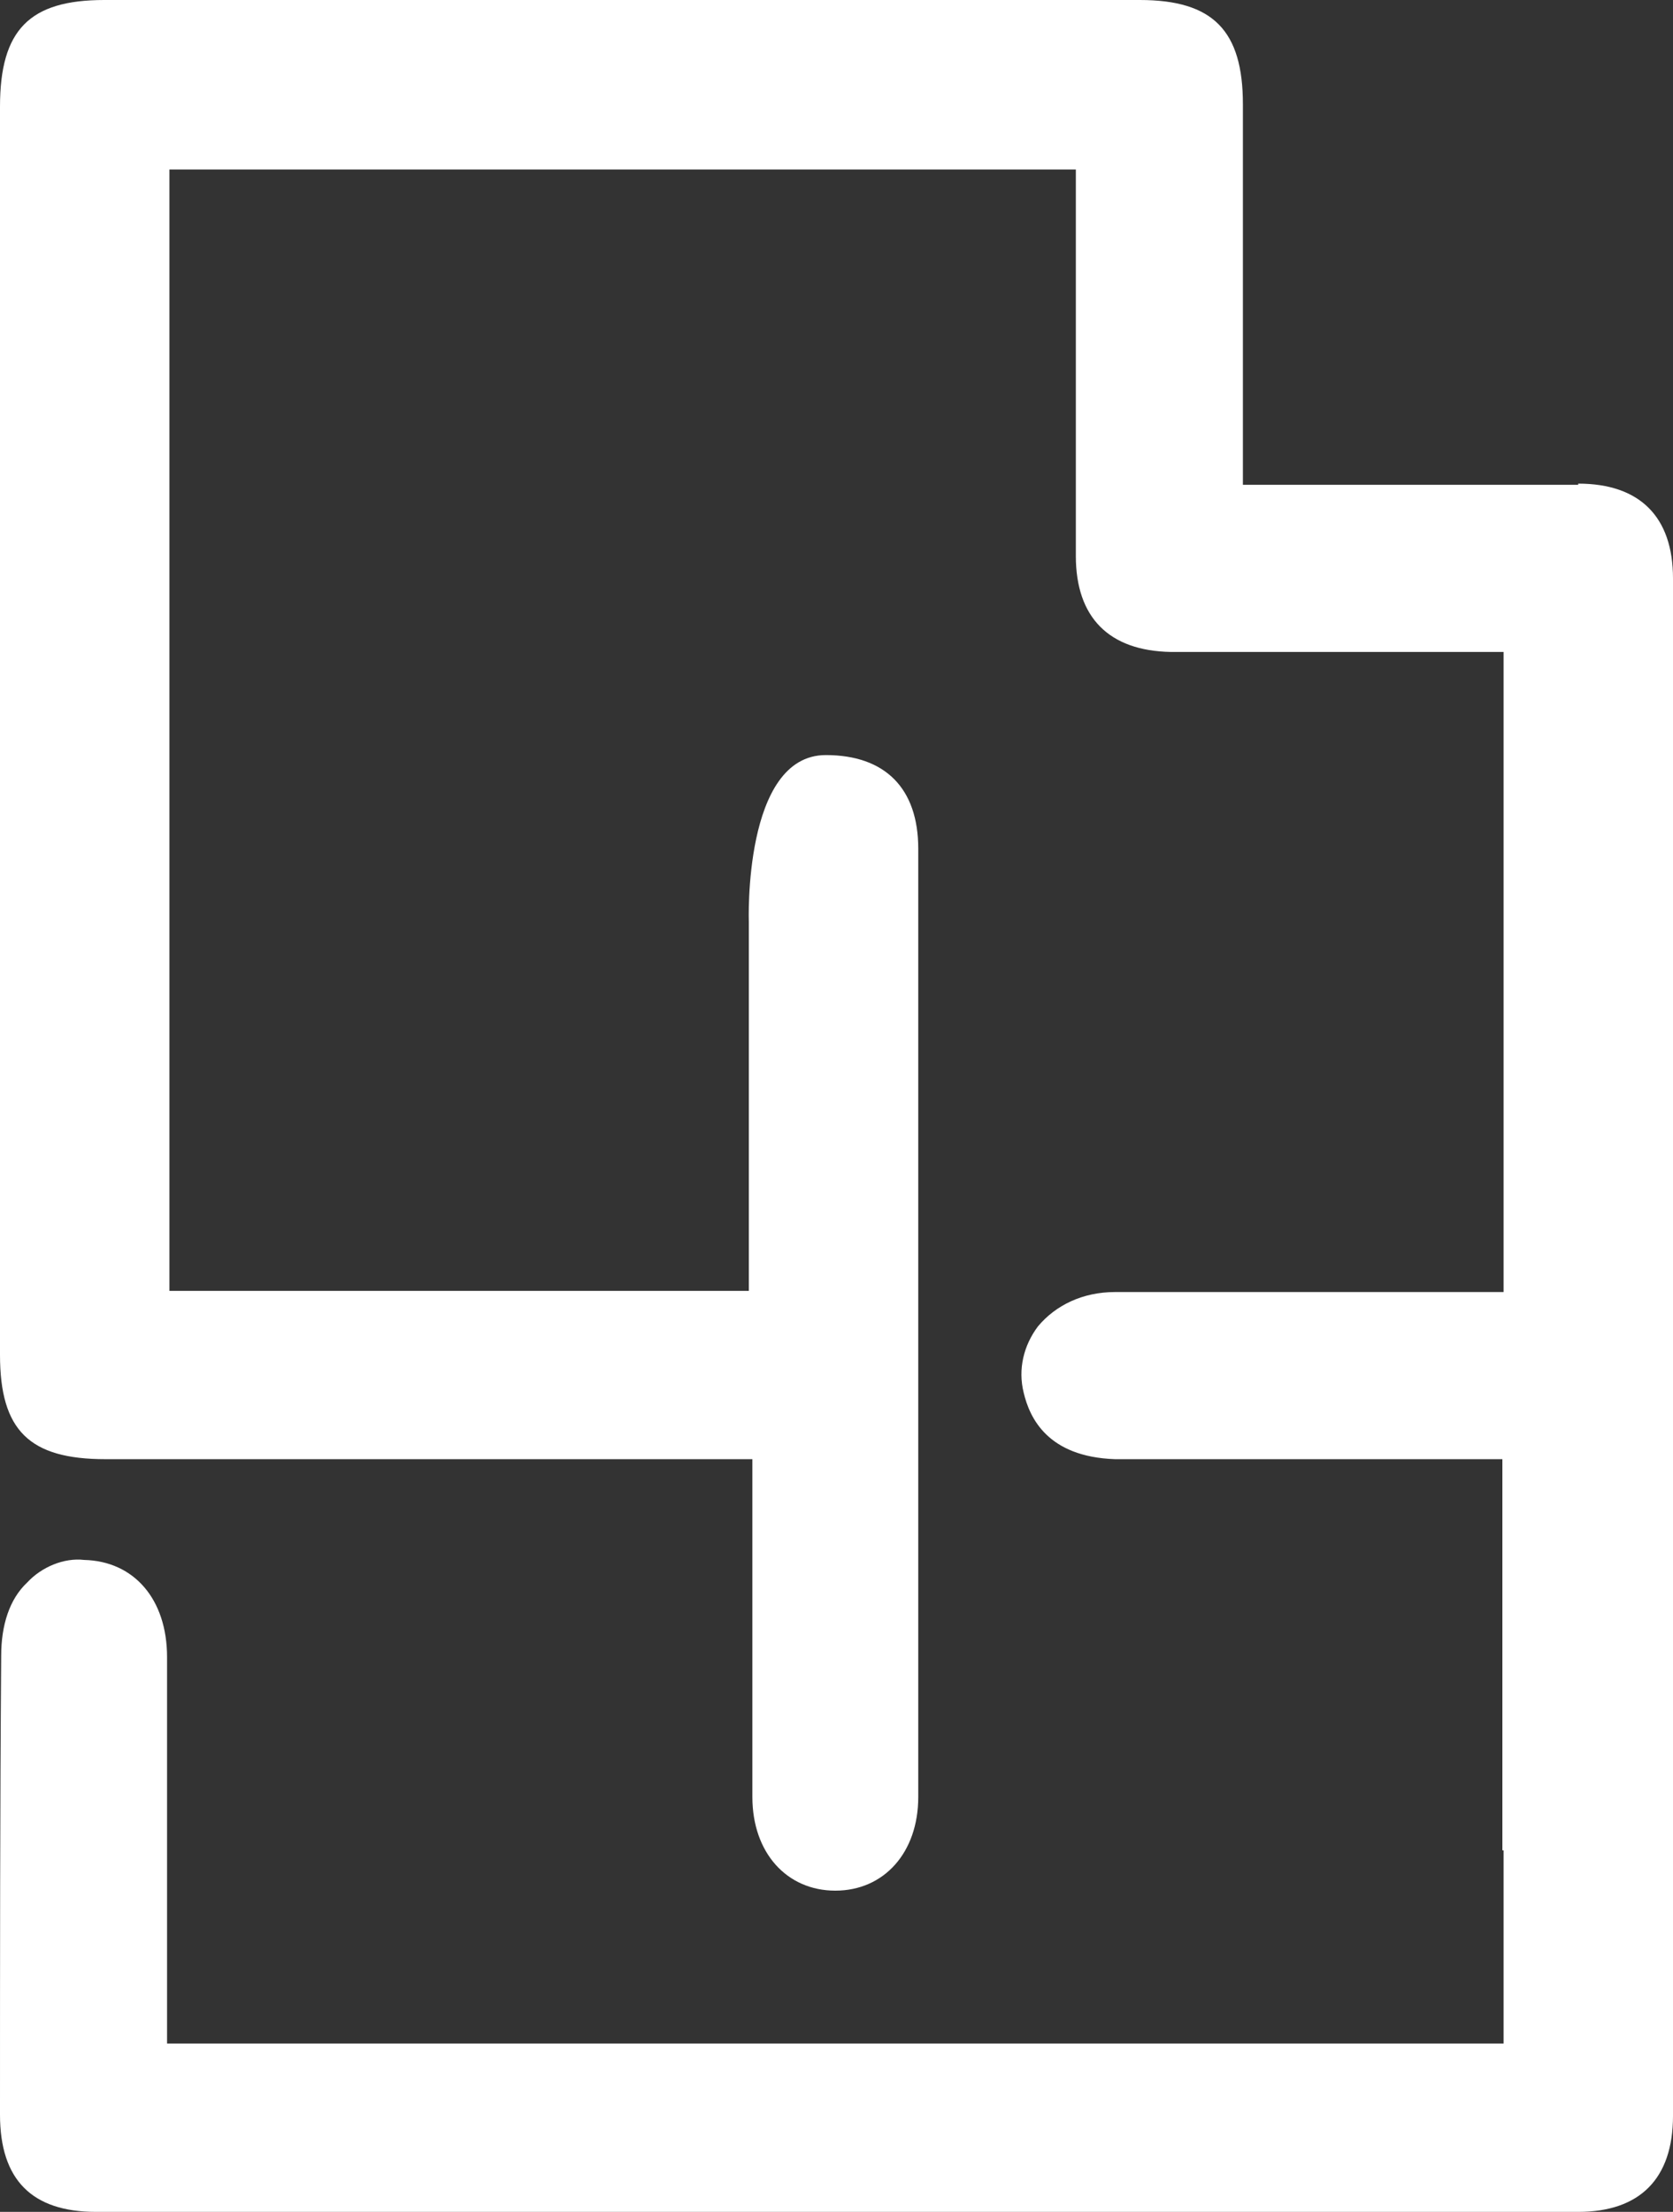 <?xml version="1.0" encoding="UTF-8"?>
<svg id="Capa_2" data-name="Capa 2" xmlns="http://www.w3.org/2000/svg" viewBox="0 0 14.12 18.66">
  <rect x="0" y="0" width="14.12" height="18.66" fill="#333333" stroke="none"/>
  <defs>
    <style>
      .cls-1 {
        fill: #fff;
        stroke-width: 0px;
      }
    </style>
  </defs>
  <g id="Capa_2-2" data-name="Capa 2">
    <path class="cls-1" d="M13.32,4.09h-2.83V.88c0-.62-.25-.88-.87-.88H.88C.25,0,0,.25,0,.9v10.53c0,.64.25.88.89.88h5.46v.88c0,.66,0,1.31,0,1.97,0,.47.29.79.7.79s.7-.32.7-.79c0-2.67,0-5.33,0-8,0-.51-.28-.79-.78-.79-.7,0-.65,1.41-.65,1.41v3.11H1.43V1.43s7.65,0,7.65,0v.99c0,.76,0,1.51,0,2.27,0,.52.28.8.8.81.45,0,.91,0,1.36,0h1.45s0,5.4,0,5.4h-.99c-.76,0-1.53,0-2.29,0-.27,0-.5.11-.65.29-.12.16-.17.36-.12.56.05.21.2.54.77.56.81,0,1.62,0,2.42,0h.85v3.3s.01,0,.01,0v1.63h-3.1s0,0,0,0H1.41v-1.03s0-2.23,0-2.23c0-.49-.28-.81-.7-.82-.17-.02-.36.06-.48.19-.15.14-.22.36-.22.62C0,15.27,0,16.55,0,17.84c0,.55.27.82.81.82,1.73,0,3.46,0,5.19,0,2.44,0,4.88,0,7.32,0,.52,0,.8-.28.8-.81,0-4.32,0-8.64,0-12.97,0-.52-.28-.8-.8-.8Z"/>
  </g>
</svg>
